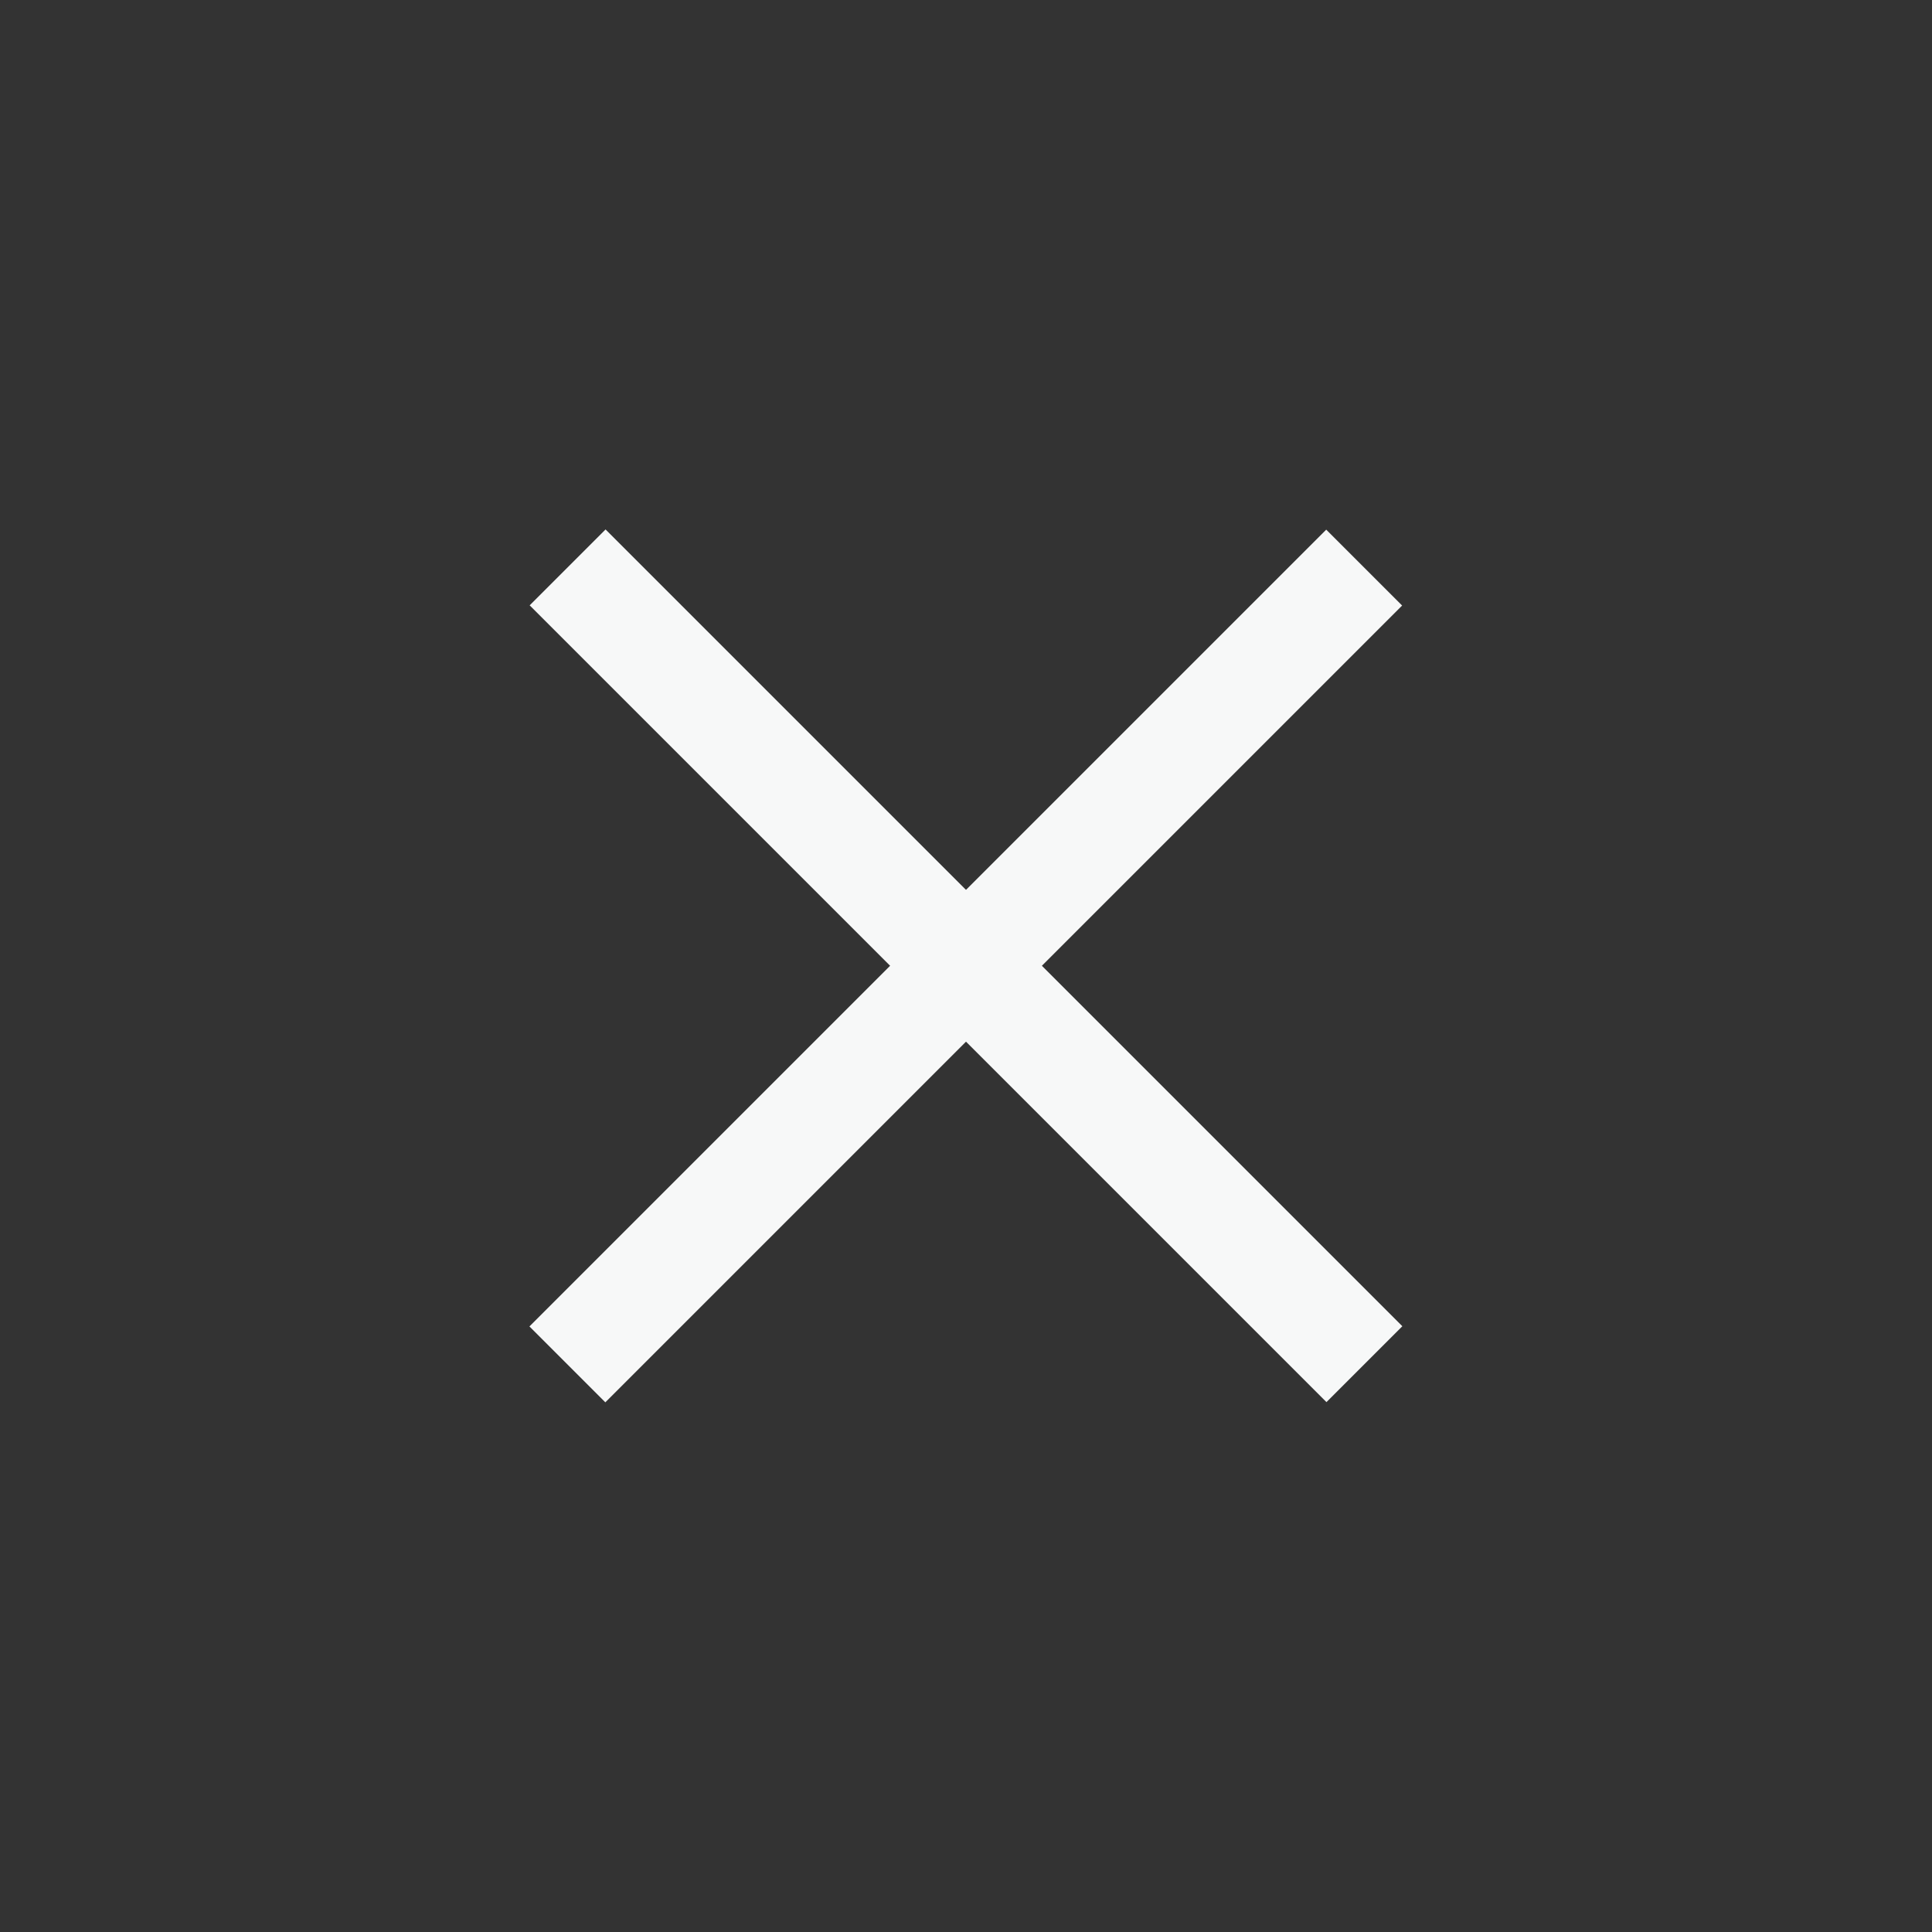 <?xml version="1.0" encoding="utf-8"?>
<!-- Generator: Adobe Illustrator 16.0.0, SVG Export Plug-In . SVG Version: 6.00 Build 0)  -->
<!DOCTYPE svg PUBLIC "-//W3C//DTD SVG 1.1//EN" "http://www.w3.org/Graphics/SVG/1.1/DTD/svg11.dtd">
<svg version="1.1" id="レイヤー_1" xmlns="http://www.w3.org/2000/svg" xmlns:xlink="http://www.w3.org/1999/xlink" x="0px"
	 y="0px" width="72px" height="72px" viewBox="0 0 72 72" enable-background="new 0 0 72 72" xml:space="preserve">
<rect x="0" y="0" width="72" height="72" fill="#333333" stroke="none"/>
<rect x="15" y="34" transform="matrix(0.707 0.707 -0.707 0.707 36 -14.912)" fill="#F7F8F8" width="42" height="4"/>
<rect x="15" y="33.999" transform="matrix(0.707 -0.707 0.707 0.707 -14.912 36)" fill="#F7F8F8" width="42" height="4.001"/>
</svg>
